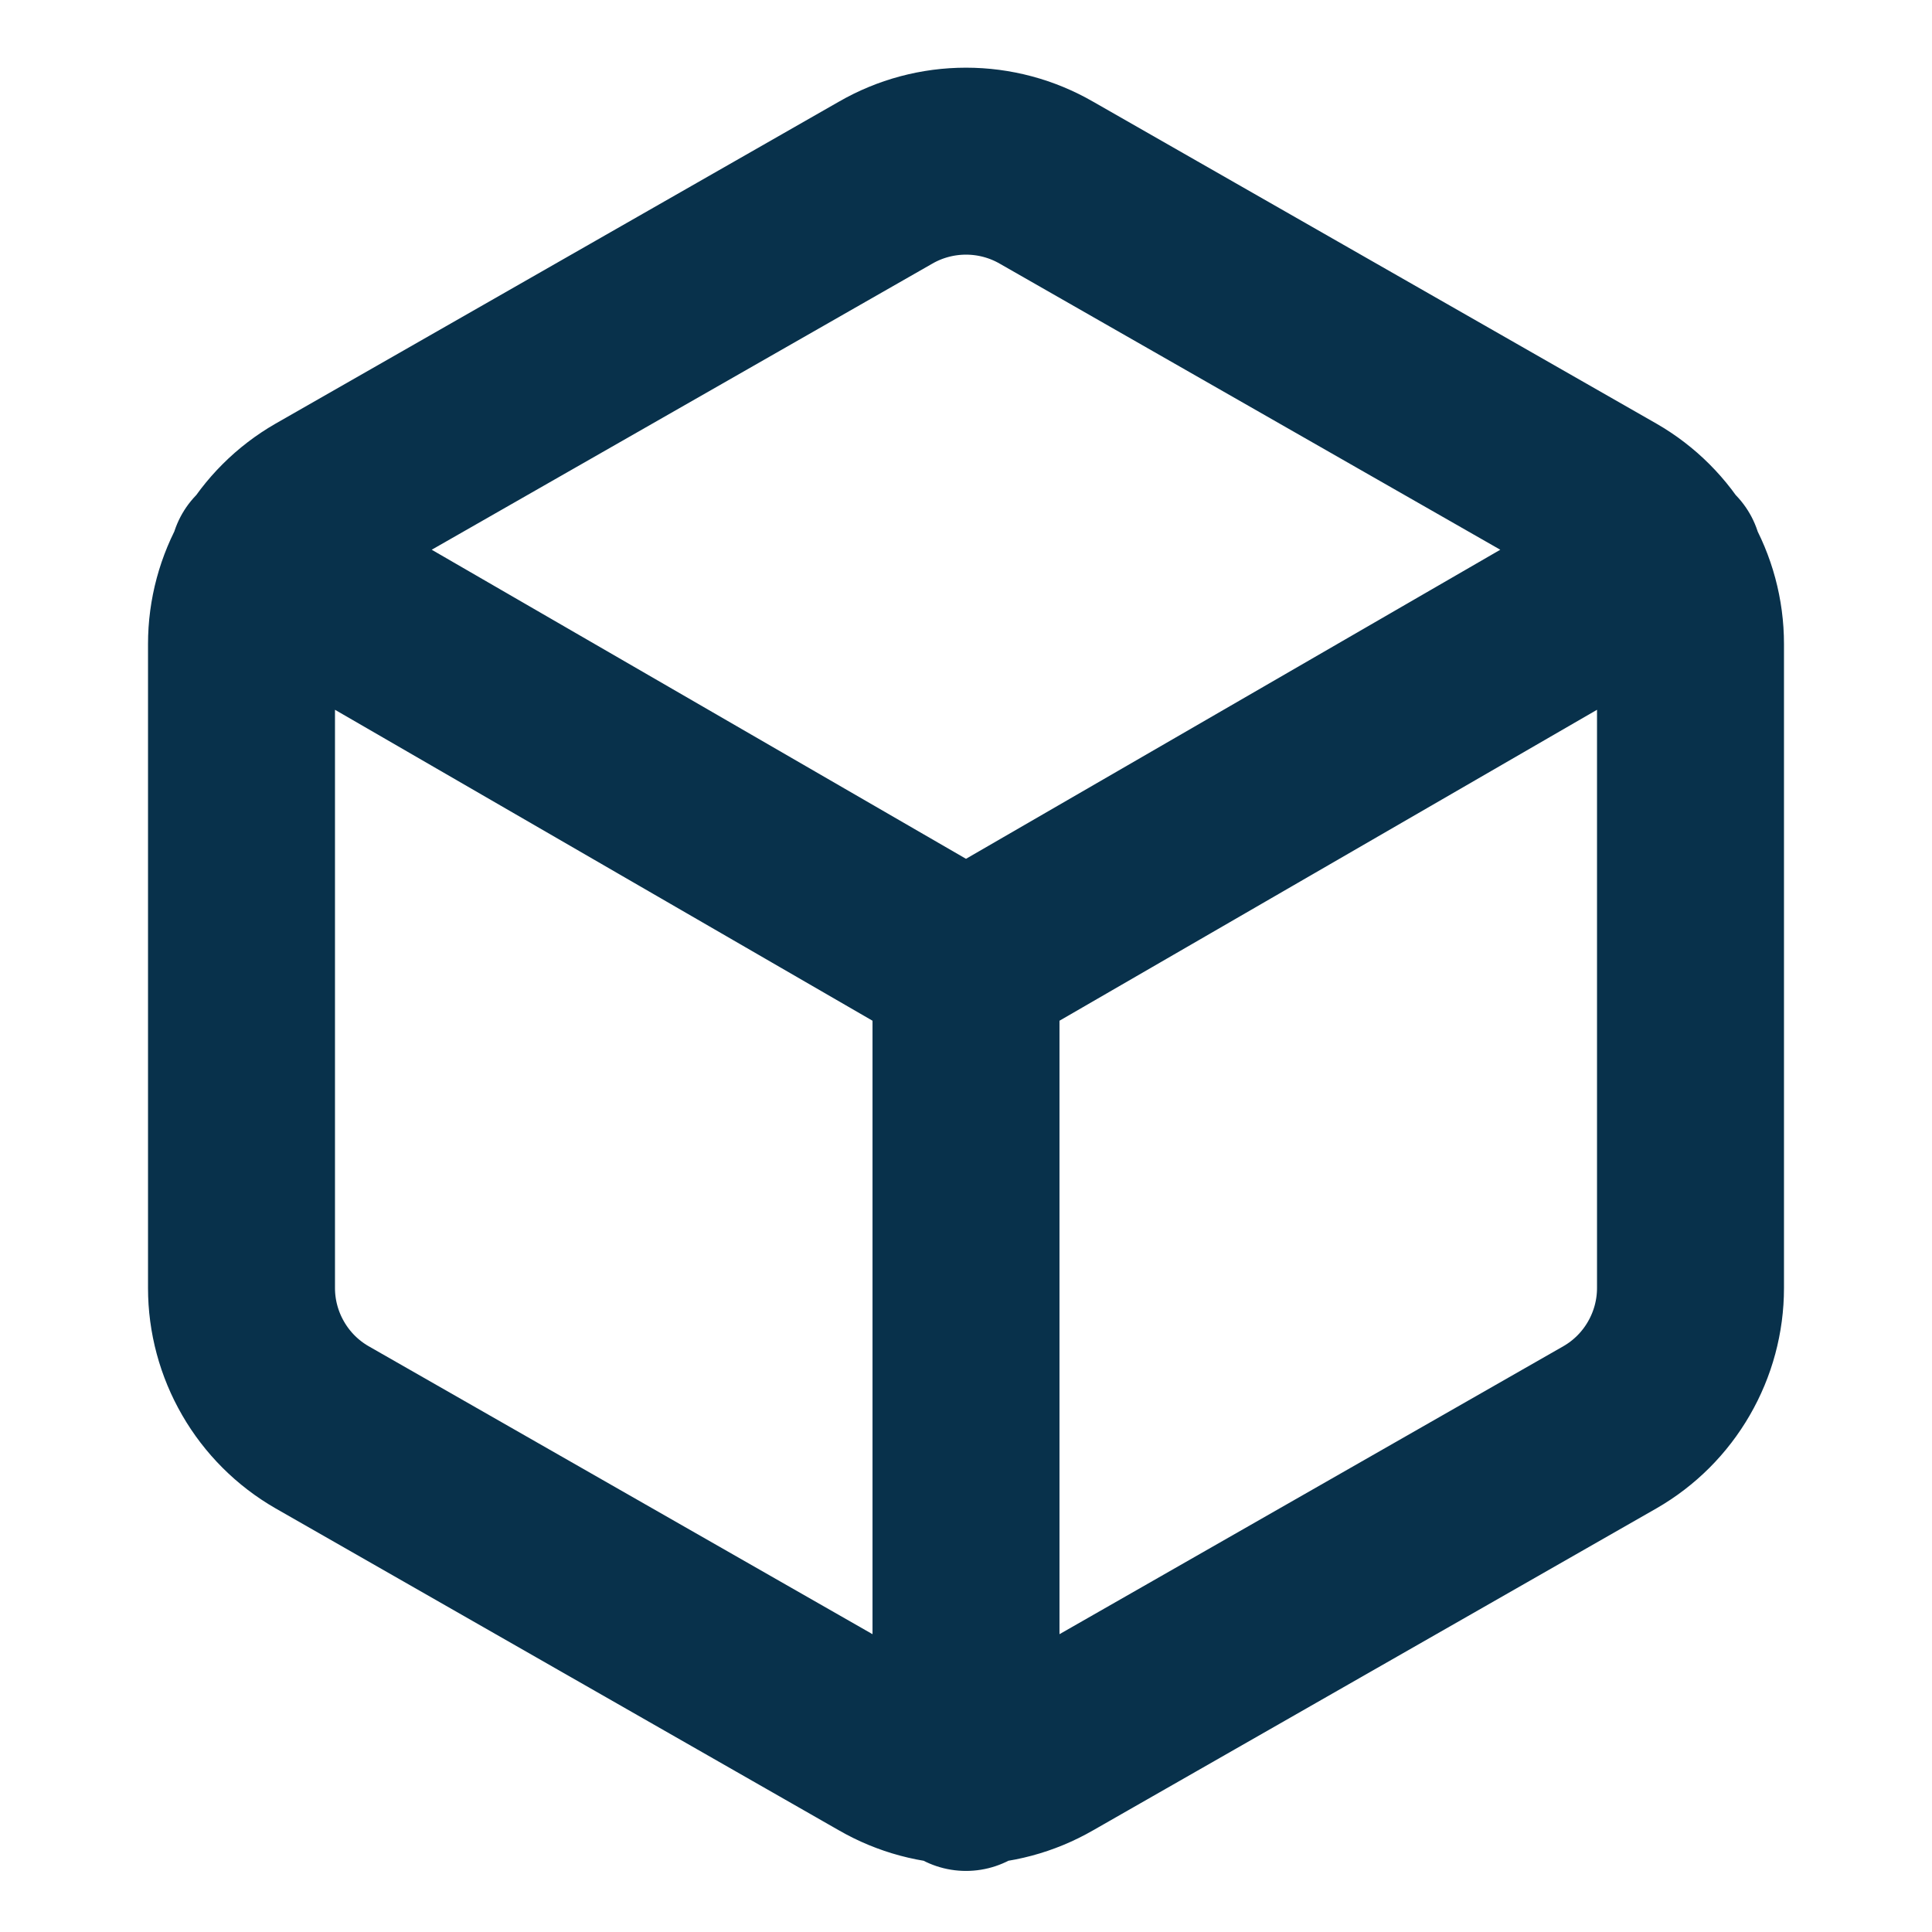 <svg width="31" height="31" viewBox="0 0 31 31" fill="none" xmlns="http://www.w3.org/2000/svg">
<path d="M4.224 8.99L15.5 15.513L26.776 8.99M15.5 28.52V15.5M27.125 20.667V10.333C27.125 9.88 27.005 9.435 26.778 9.043C26.552 8.651 26.226 8.325 25.833 8.099L16.792 2.932C16.399 2.705 15.954 2.586 15.5 2.586C15.046 2.586 14.601 2.705 14.208 2.932L5.167 8.099C4.774 8.325 4.448 8.651 4.222 9.043C3.995 9.435 3.875 9.88 3.875 10.333V20.667C3.875 21.12 3.995 21.565 4.222 21.957C4.448 22.349 4.774 22.675 5.167 22.901L14.208 28.068C14.601 28.295 15.046 28.414 15.5 28.414C15.954 28.414 16.399 28.295 16.792 28.068L25.833 22.901C26.226 22.675 26.552 22.349 26.778 21.957C27.005 21.565 27.125 21.12 27.125 20.667Z" stroke="#08314B" stroke-width="3" stroke-linecap="round" stroke-linejoin="round"/>
</svg>
